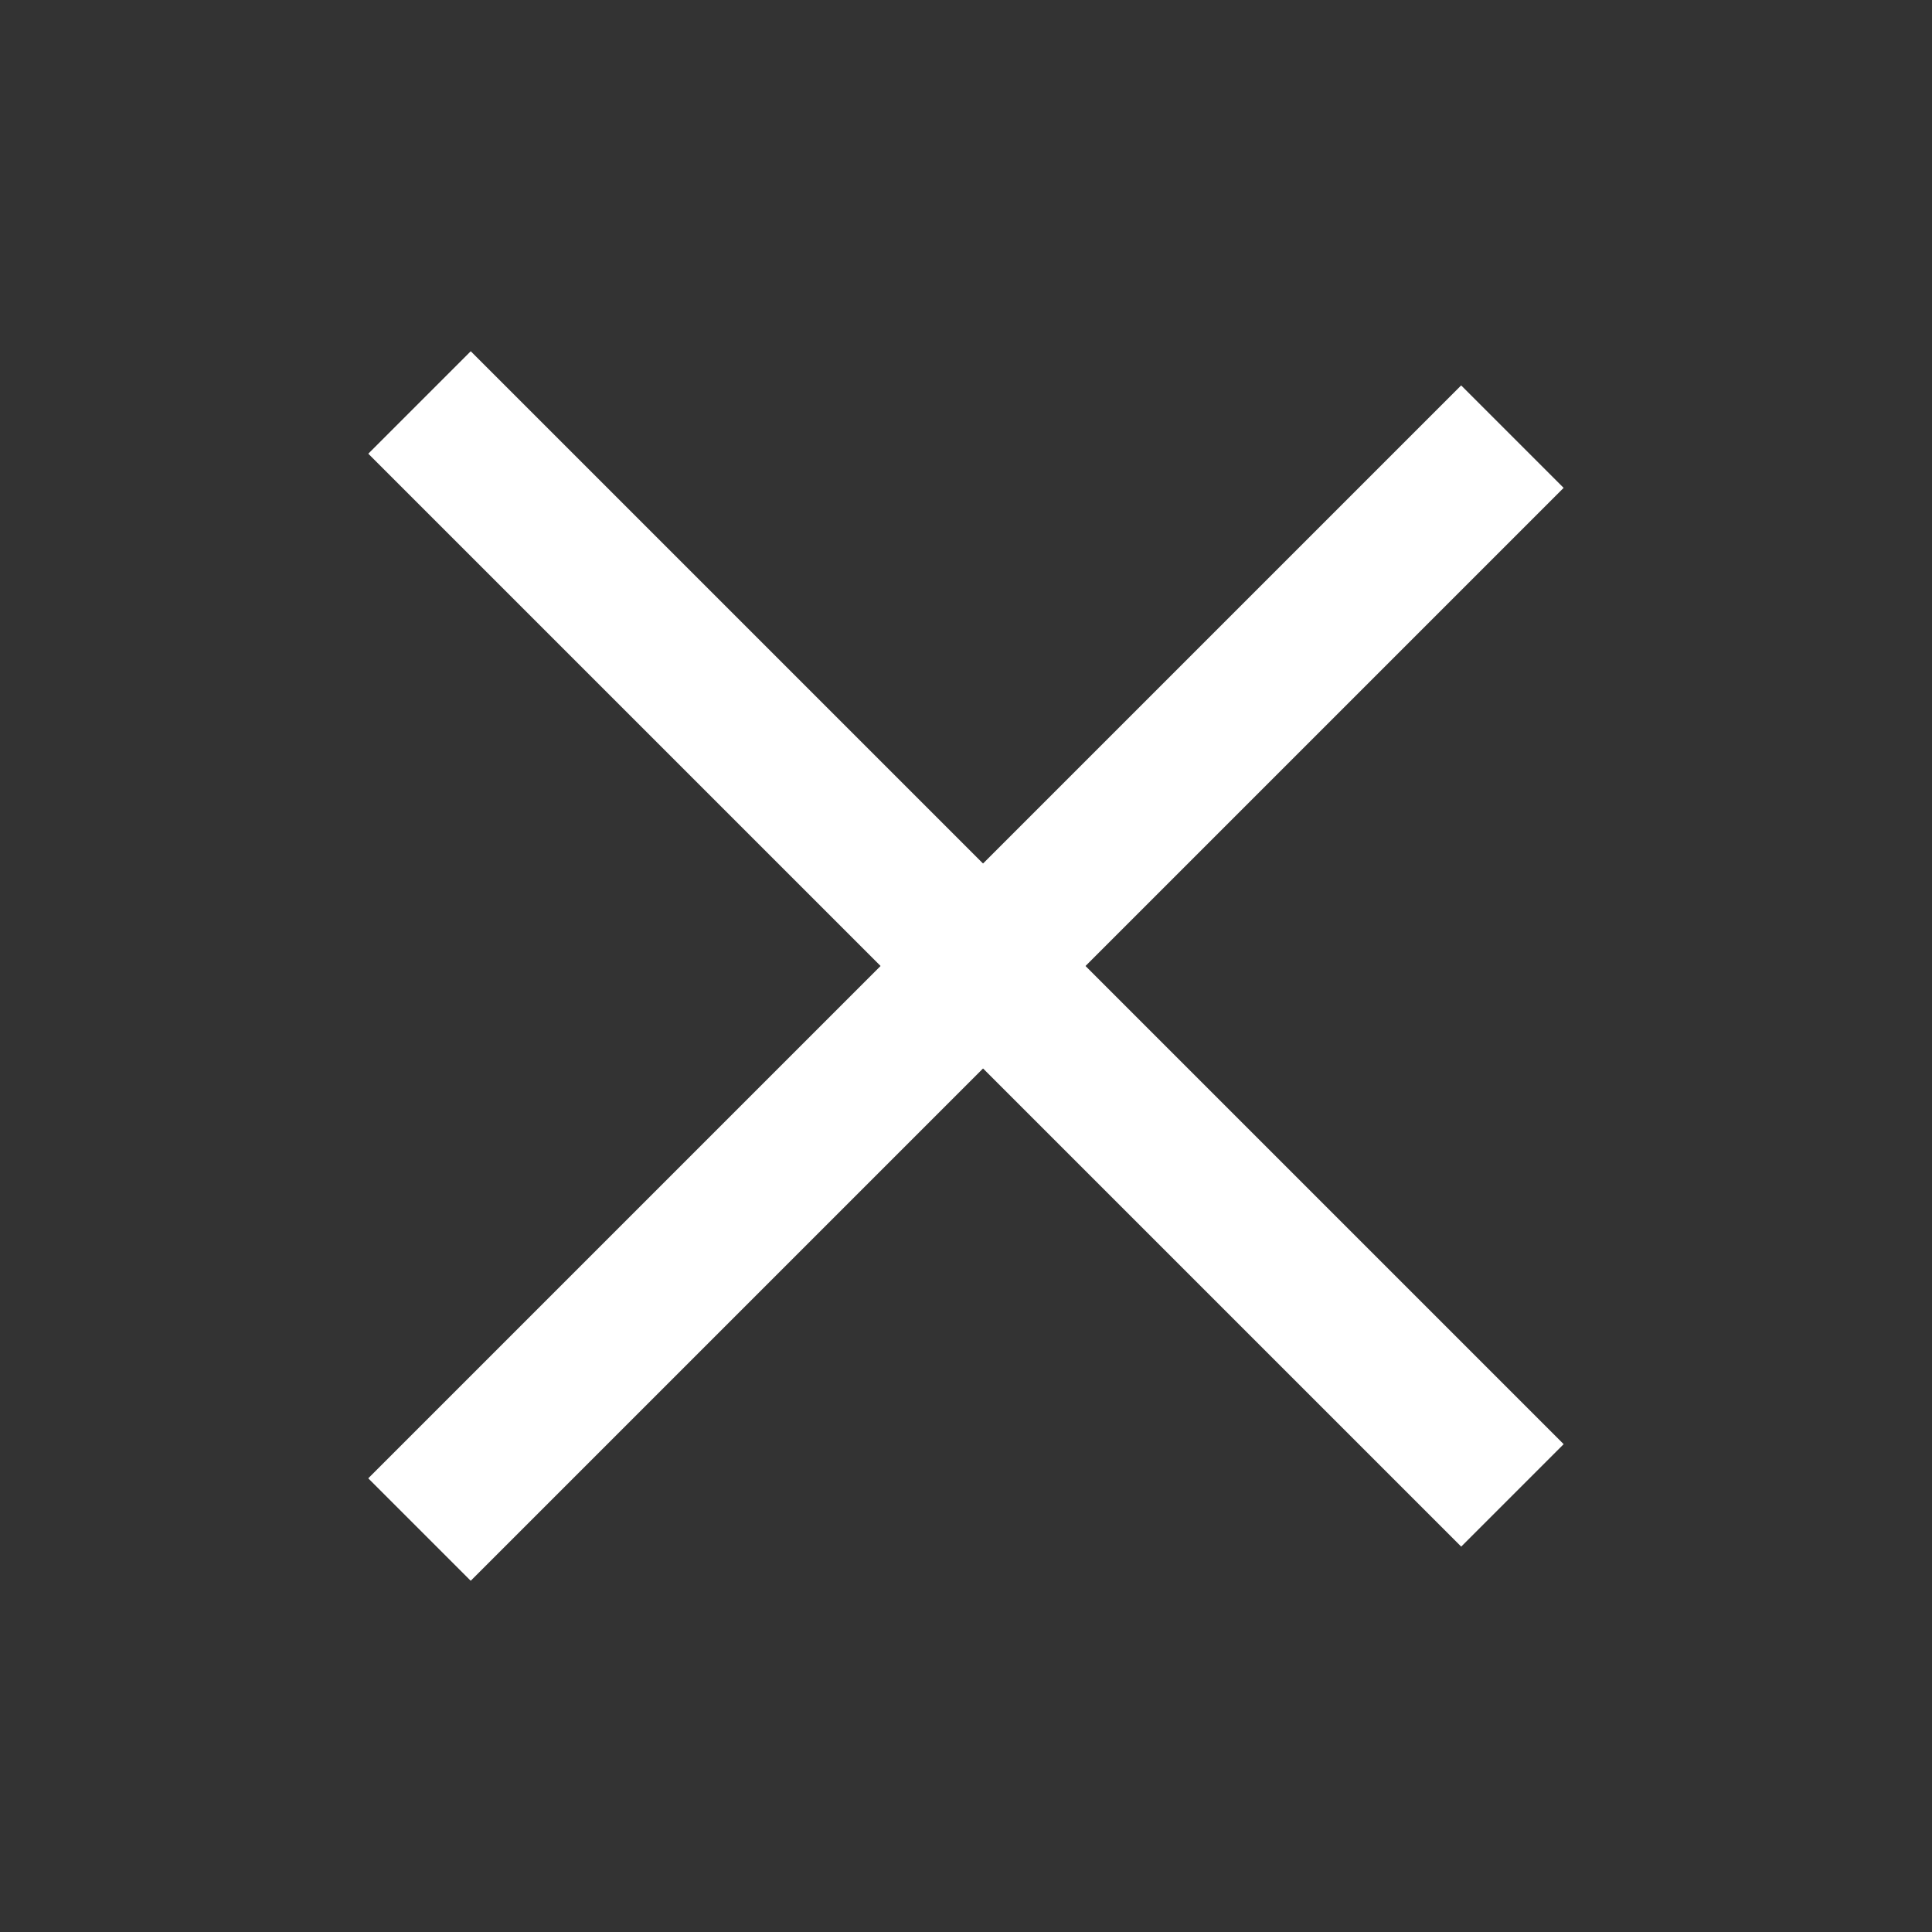 <svg xmlns="http://www.w3.org/2000/svg" width="40" height="40" viewBox="0 0 40 40">
    <rect x="0" y="0" width="40" height="40" fill="#333333" stroke="none"/>
    <path style="fill:none" d="M0 0h40v40H0z"/>
    <path data-name="사각형 49" transform="rotate(-45 40.758 6.1)" style="fill:#fff" d="M0 0h32v3H0z"/>
    <path data-name="사각형 50" transform="rotate(-135 21.758 9.745)" style="fill:#fff" d="M0 0h32v3H0z"/>
</svg>
